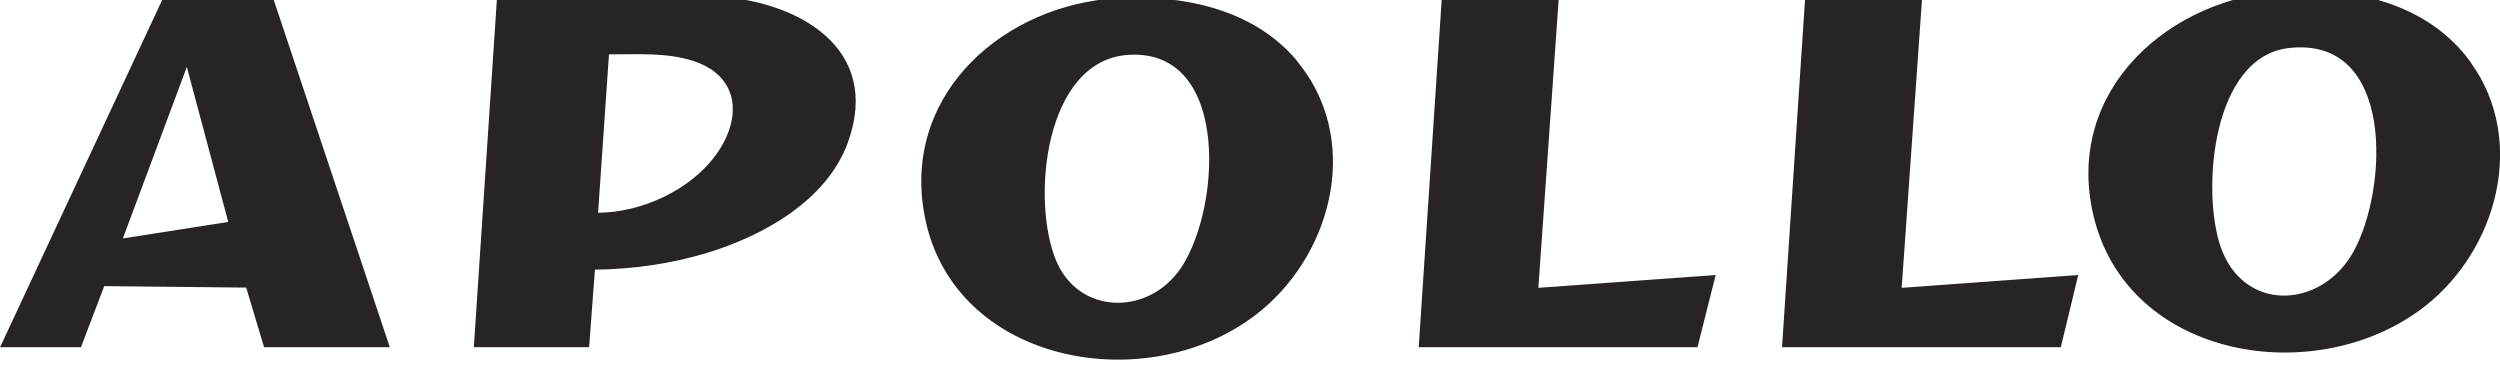 <svg width="150" height="22" viewBox="0 0 150 22" fill="none" xmlns="http://www.w3.org/2000/svg">
<path d="M35.9 12.764C38.472 12.75 41.407 11.413 42.933 9.32C44.517 7.169 44.43 4.597 41.625 3.667C39.983 3.129 38.239 3.274 36.539 3.26L35.885 12.764H35.9ZM35.347 20.83H28.43L29.825 -0.213H43.05C47.903 0.092 52.903 2.882 50.883 8.521C49.618 12.038 45.796 14.145 42.41 15.177C40.245 15.831 37.978 16.15 35.696 16.179L35.347 20.83Z" fill="#282424"/>
<path d="M11.21 4.016L7.373 14.305L13.695 13.316L11.21 4.016ZM0.005 20.83L9.829 -0.213L16.34 -0.257L23.388 20.83H15.845L14.77 17.255L6.254 17.168L4.859 20.83H0.005Z" fill="#282424"/>
<path d="M115.336 -0.257L114.101 17.269L124.695 16.499L123.649 20.83H106.922L108.317 -0.257H115.336Z" fill="#282424"/>
<path d="M93.537 -0.257L92.302 17.269L102.94 16.499L101.85 20.83H85.123L86.518 -0.257H93.537Z" fill="#282424"/>
<path d="M70.663 16.339C68.686 18.926 64.733 18.824 63.382 15.671C61.856 12.096 62.626 3.58 67.742 3.289C73.962 2.94 73.235 12.982 70.663 16.354M77.813 3.638C75.197 0.528 70.953 -0.33 67.044 -0.112C60.33 0.281 54.27 5.469 55.418 12.619C56.915 21.963 69.151 24.085 75.735 18.577C80.065 14.944 81.635 8.216 77.798 3.638" fill="#282424"/>
<path d="M141.189 15.133C139.256 18.563 134.577 18.766 133.225 14.77C132.092 11.413 132.717 3.405 137.338 2.882C143.732 2.155 143.282 11.413 141.189 15.133ZM148.267 3.769C145.752 0.252 141.32 -0.78 137.193 -0.548C130.188 -0.17 123.895 5.367 125.581 12.822C127.572 21.615 139.082 23.431 145.534 18.345C149.822 14.959 151.609 8.448 148.267 3.783" fill="#282424"/>
</svg>
